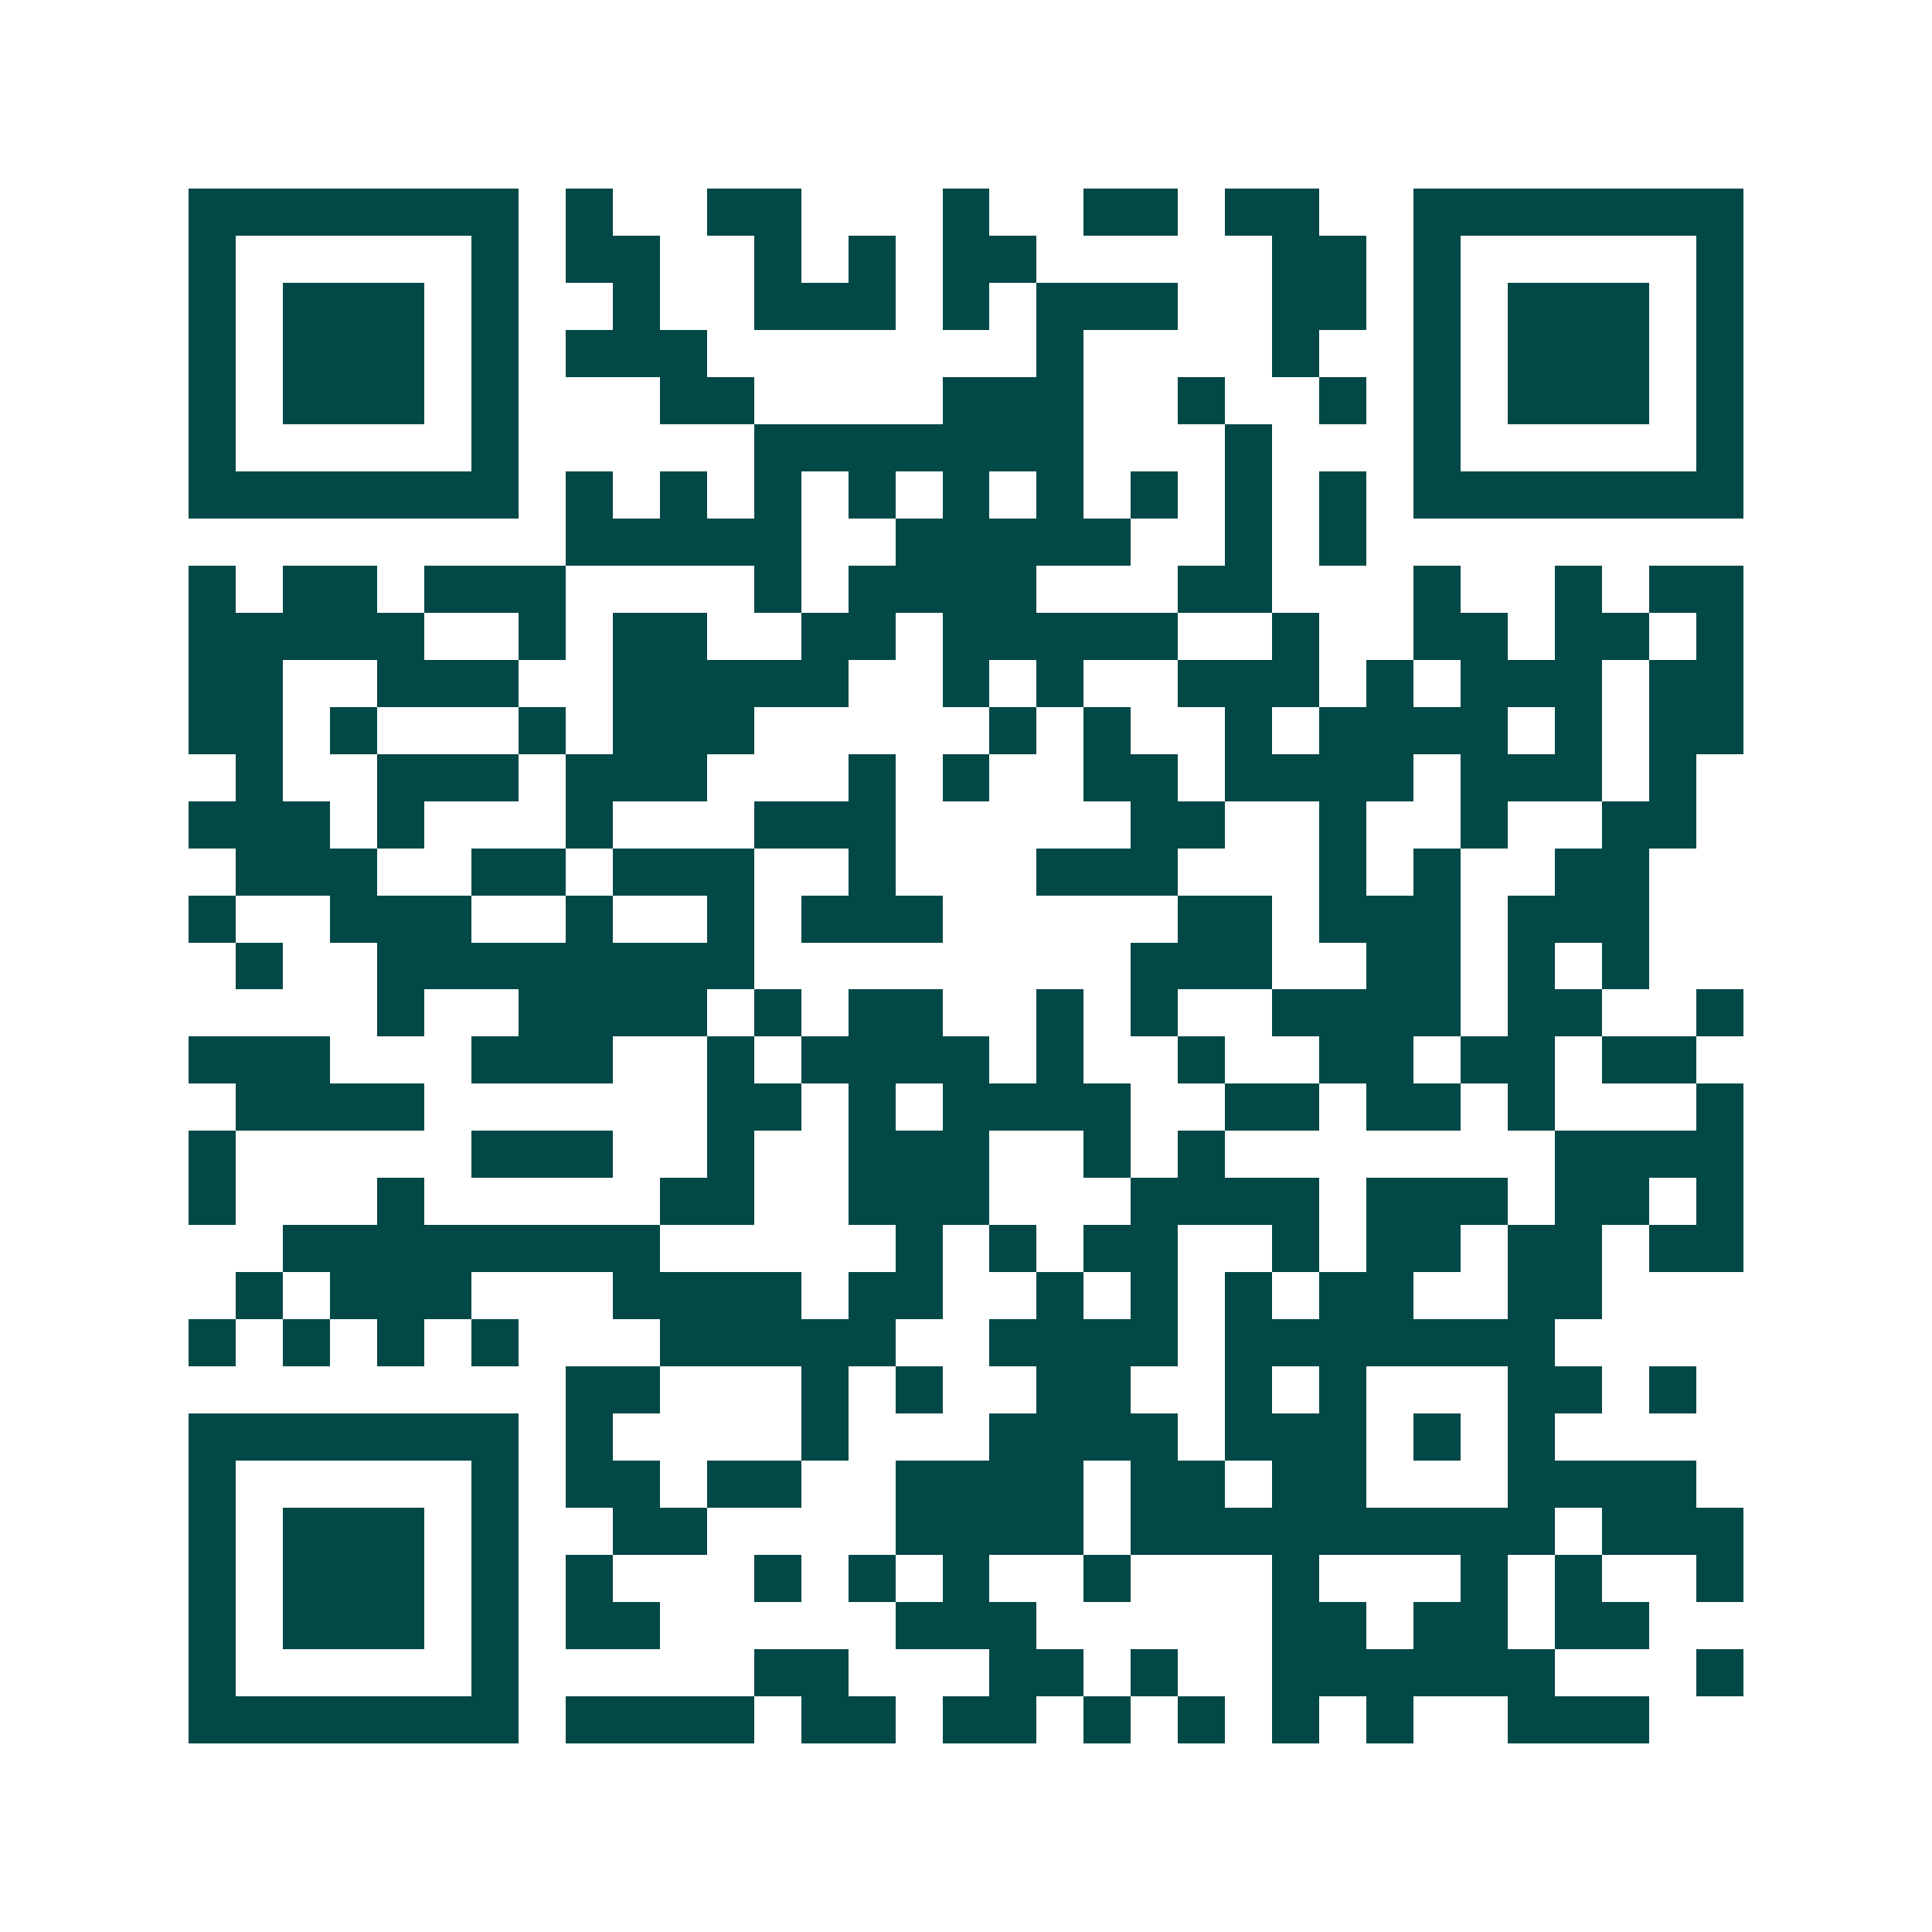 <svg xmlns="http://www.w3.org/2000/svg" width="200" height="200" viewBox="0 0 41 41" shape-rendering="crispEdges"><path fill="#ffffff" d="M0 0h41v41H0z"/><path stroke="#014847" d="M4 4.5h7m1 0h1m2 0h2m3 0h1m2 0h2m1 0h2m2 0h7M4 5.5h1m5 0h1m1 0h2m2 0h1m1 0h1m1 0h2m5 0h2m1 0h1m5 0h1M4 6.5h1m1 0h3m1 0h1m2 0h1m2 0h3m1 0h1m1 0h3m2 0h2m1 0h1m1 0h3m1 0h1M4 7.5h1m1 0h3m1 0h1m1 0h3m7 0h1m4 0h1m2 0h1m1 0h3m1 0h1M4 8.5h1m1 0h3m1 0h1m3 0h2m4 0h3m2 0h1m2 0h1m1 0h1m1 0h3m1 0h1M4 9.5h1m5 0h1m5 0h7m3 0h1m3 0h1m5 0h1M4 10.5h7m1 0h1m1 0h1m1 0h1m1 0h1m1 0h1m1 0h1m1 0h1m1 0h1m1 0h1m1 0h7M12 11.5h5m2 0h5m2 0h1m1 0h1M4 12.5h1m1 0h2m1 0h3m4 0h1m1 0h4m3 0h2m3 0h1m2 0h1m1 0h2M4 13.5h5m2 0h1m1 0h2m2 0h2m1 0h5m2 0h1m2 0h2m1 0h2m1 0h1M4 14.5h2m2 0h3m2 0h5m2 0h1m1 0h1m2 0h3m1 0h1m1 0h3m1 0h2M4 15.5h2m1 0h1m3 0h1m1 0h3m5 0h1m1 0h1m2 0h1m1 0h4m1 0h1m1 0h2M5 16.5h1m2 0h3m1 0h3m3 0h1m1 0h1m2 0h2m1 0h4m1 0h3m1 0h1M4 17.5h3m1 0h1m3 0h1m3 0h3m5 0h2m2 0h1m2 0h1m2 0h2M5 18.5h3m2 0h2m1 0h3m2 0h1m3 0h3m3 0h1m1 0h1m2 0h2M4 19.5h1m2 0h3m2 0h1m2 0h1m1 0h3m5 0h2m1 0h3m1 0h3M5 20.5h1m2 0h8m8 0h3m2 0h2m1 0h1m1 0h1M8 21.5h1m2 0h4m1 0h1m1 0h2m2 0h1m1 0h1m2 0h4m1 0h2m2 0h1M4 22.5h3m3 0h3m2 0h1m1 0h4m1 0h1m2 0h1m2 0h2m1 0h2m1 0h2M5 23.5h4m6 0h2m1 0h1m1 0h4m2 0h2m1 0h2m1 0h1m3 0h1M4 24.5h1m5 0h3m2 0h1m2 0h3m2 0h1m1 0h1m7 0h4M4 25.5h1m3 0h1m5 0h2m2 0h3m3 0h4m1 0h3m1 0h2m1 0h1M6 26.5h8m5 0h1m1 0h1m1 0h2m2 0h1m1 0h2m1 0h2m1 0h2M5 27.5h1m1 0h3m3 0h4m1 0h2m2 0h1m1 0h1m1 0h1m1 0h2m2 0h2M4 28.5h1m1 0h1m1 0h1m1 0h1m3 0h5m2 0h4m1 0h7M12 29.5h2m3 0h1m1 0h1m2 0h2m2 0h1m1 0h1m3 0h2m1 0h1M4 30.5h7m1 0h1m4 0h1m3 0h4m1 0h3m1 0h1m1 0h1M4 31.5h1m5 0h1m1 0h2m1 0h2m2 0h4m1 0h2m1 0h2m3 0h4M4 32.5h1m1 0h3m1 0h1m2 0h2m4 0h4m1 0h9m1 0h3M4 33.5h1m1 0h3m1 0h1m1 0h1m3 0h1m1 0h1m1 0h1m2 0h1m3 0h1m3 0h1m1 0h1m2 0h1M4 34.5h1m1 0h3m1 0h1m1 0h2m5 0h3m5 0h2m1 0h2m1 0h2M4 35.5h1m5 0h1m5 0h2m3 0h2m1 0h1m2 0h6m3 0h1M4 36.5h7m1 0h4m1 0h2m1 0h2m1 0h1m1 0h1m1 0h1m1 0h1m2 0h3"/></svg>
